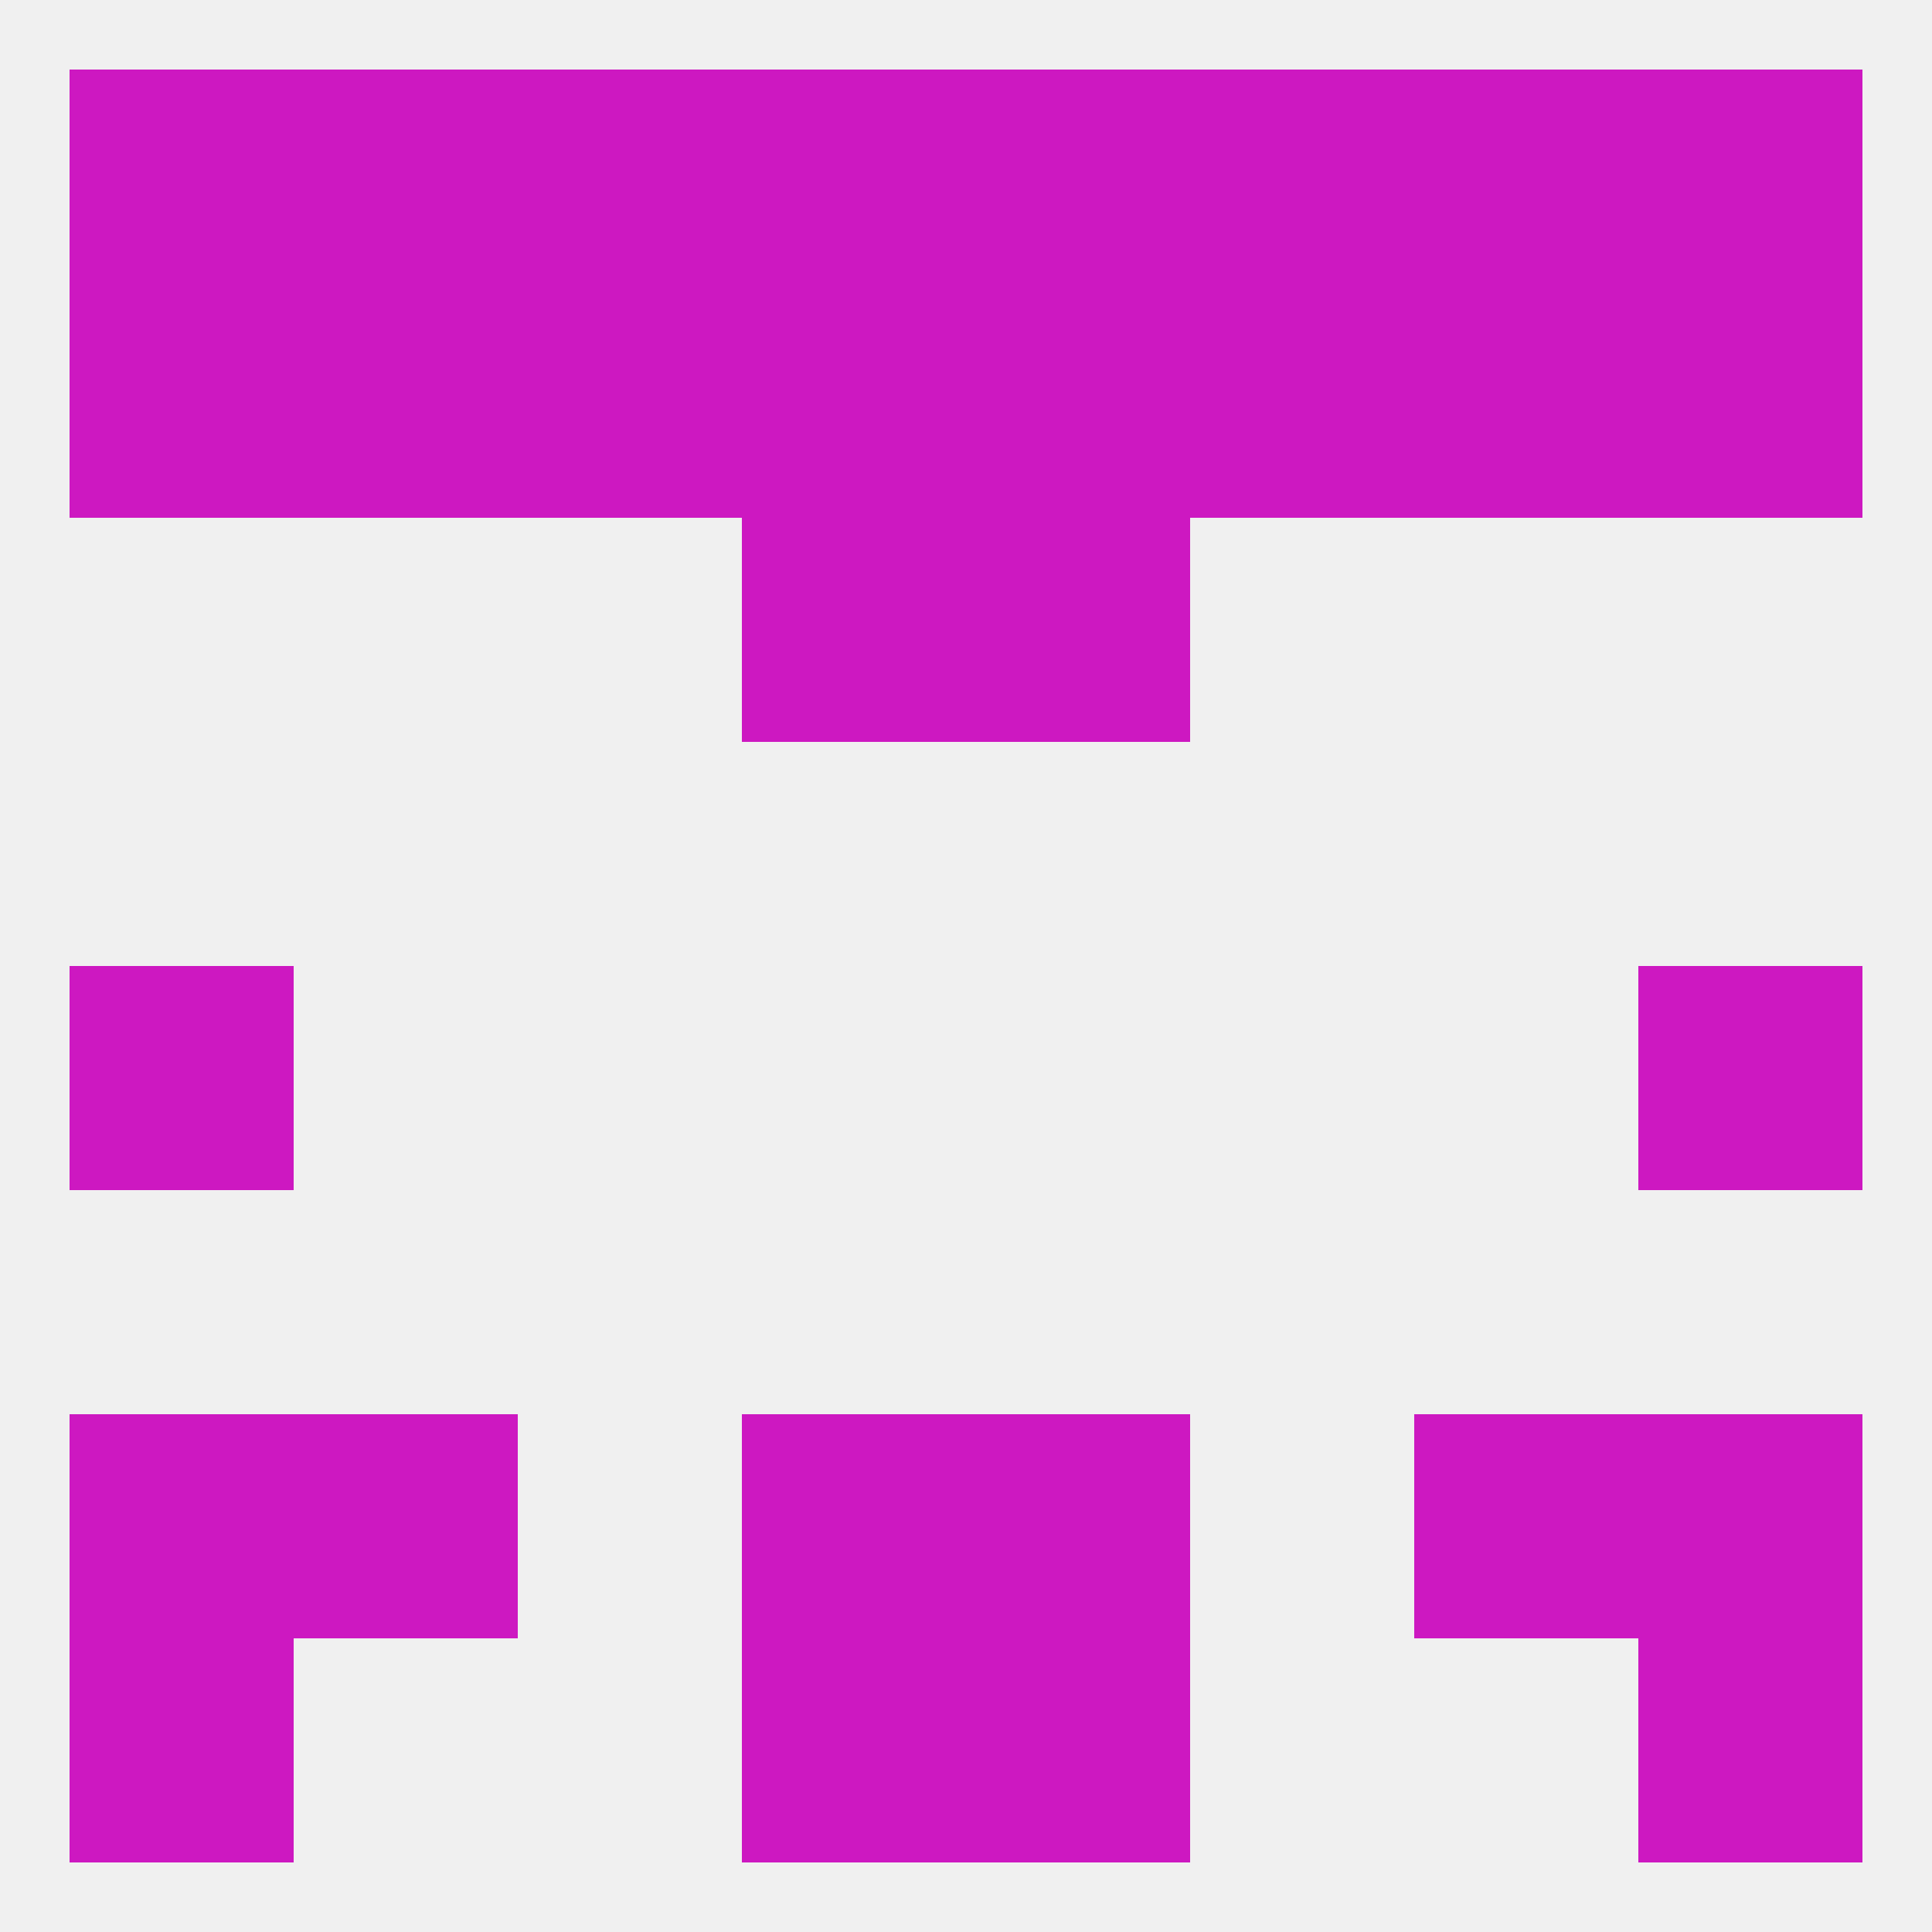 
<!--   <?xml version="1.0"?> -->
<svg version="1.1" baseprofile="full" xmlns="http://www.w3.org/2000/svg" xmlns:xlink="http://www.w3.org/1999/xlink" xmlns:ev="http://www.w3.org/2001/xml-events" width="250" height="250" viewBox="0 0 250 250" >
	<rect width="100%" height="100%" fill="rgba(240,240,240,255)"/>

	<rect x="96" y="183" width="29" height="29" fill="rgba(205,24,193,255)"/>
	<rect x="125" y="183" width="29" height="29" fill="rgba(205,24,193,255)"/>
	<rect x="9" y="183" width="29" height="29" fill="rgba(205,24,193,255)"/>
	<rect x="212" y="183" width="29" height="29" fill="rgba(205,24,193,255)"/>
	<rect x="38" y="183" width="29" height="29" fill="rgba(205,24,193,255)"/>
	<rect x="183" y="183" width="29" height="29" fill="rgba(205,24,193,255)"/>
	<rect x="9" y="125" width="29" height="29" fill="rgba(205,24,193,255)"/>
	<rect x="212" y="125" width="29" height="29" fill="rgba(205,24,193,255)"/>
	<rect x="96" y="67" width="29" height="29" fill="rgba(205,24,193,255)"/>
	<rect x="125" y="67" width="29" height="29" fill="rgba(205,24,193,255)"/>
	<rect x="67" y="38" width="29" height="29" fill="rgba(205,24,193,255)"/>
	<rect x="154" y="38" width="29" height="29" fill="rgba(205,24,193,255)"/>
	<rect x="9" y="38" width="29" height="29" fill="rgba(205,24,193,255)"/>
	<rect x="96" y="38" width="29" height="29" fill="rgba(205,24,193,255)"/>
	<rect x="38" y="38" width="29" height="29" fill="rgba(205,24,193,255)"/>
	<rect x="183" y="38" width="29" height="29" fill="rgba(205,24,193,255)"/>
	<rect x="212" y="38" width="29" height="29" fill="rgba(205,24,193,255)"/>
	<rect x="125" y="38" width="29" height="29" fill="rgba(205,24,193,255)"/>
	<rect x="154" y="9" width="29" height="29" fill="rgba(205,24,193,255)"/>
	<rect x="9" y="9" width="29" height="29" fill="rgba(205,24,193,255)"/>
	<rect x="212" y="9" width="29" height="29" fill="rgba(205,24,193,255)"/>
	<rect x="96" y="9" width="29" height="29" fill="rgba(205,24,193,255)"/>
	<rect x="125" y="9" width="29" height="29" fill="rgba(205,24,193,255)"/>
	<rect x="38" y="9" width="29" height="29" fill="rgba(205,24,193,255)"/>
	<rect x="183" y="9" width="29" height="29" fill="rgba(205,24,193,255)"/>
	<rect x="67" y="9" width="29" height="29" fill="rgba(205,24,193,255)"/>
	<rect x="125" y="212" width="29" height="29" fill="rgba(205,24,193,255)"/>
	<rect x="9" y="212" width="29" height="29" fill="rgba(205,24,193,255)"/>
	<rect x="212" y="212" width="29" height="29" fill="rgba(205,24,193,255)"/>
	<rect x="96" y="212" width="29" height="29" fill="rgba(205,24,193,255)"/>
</svg>